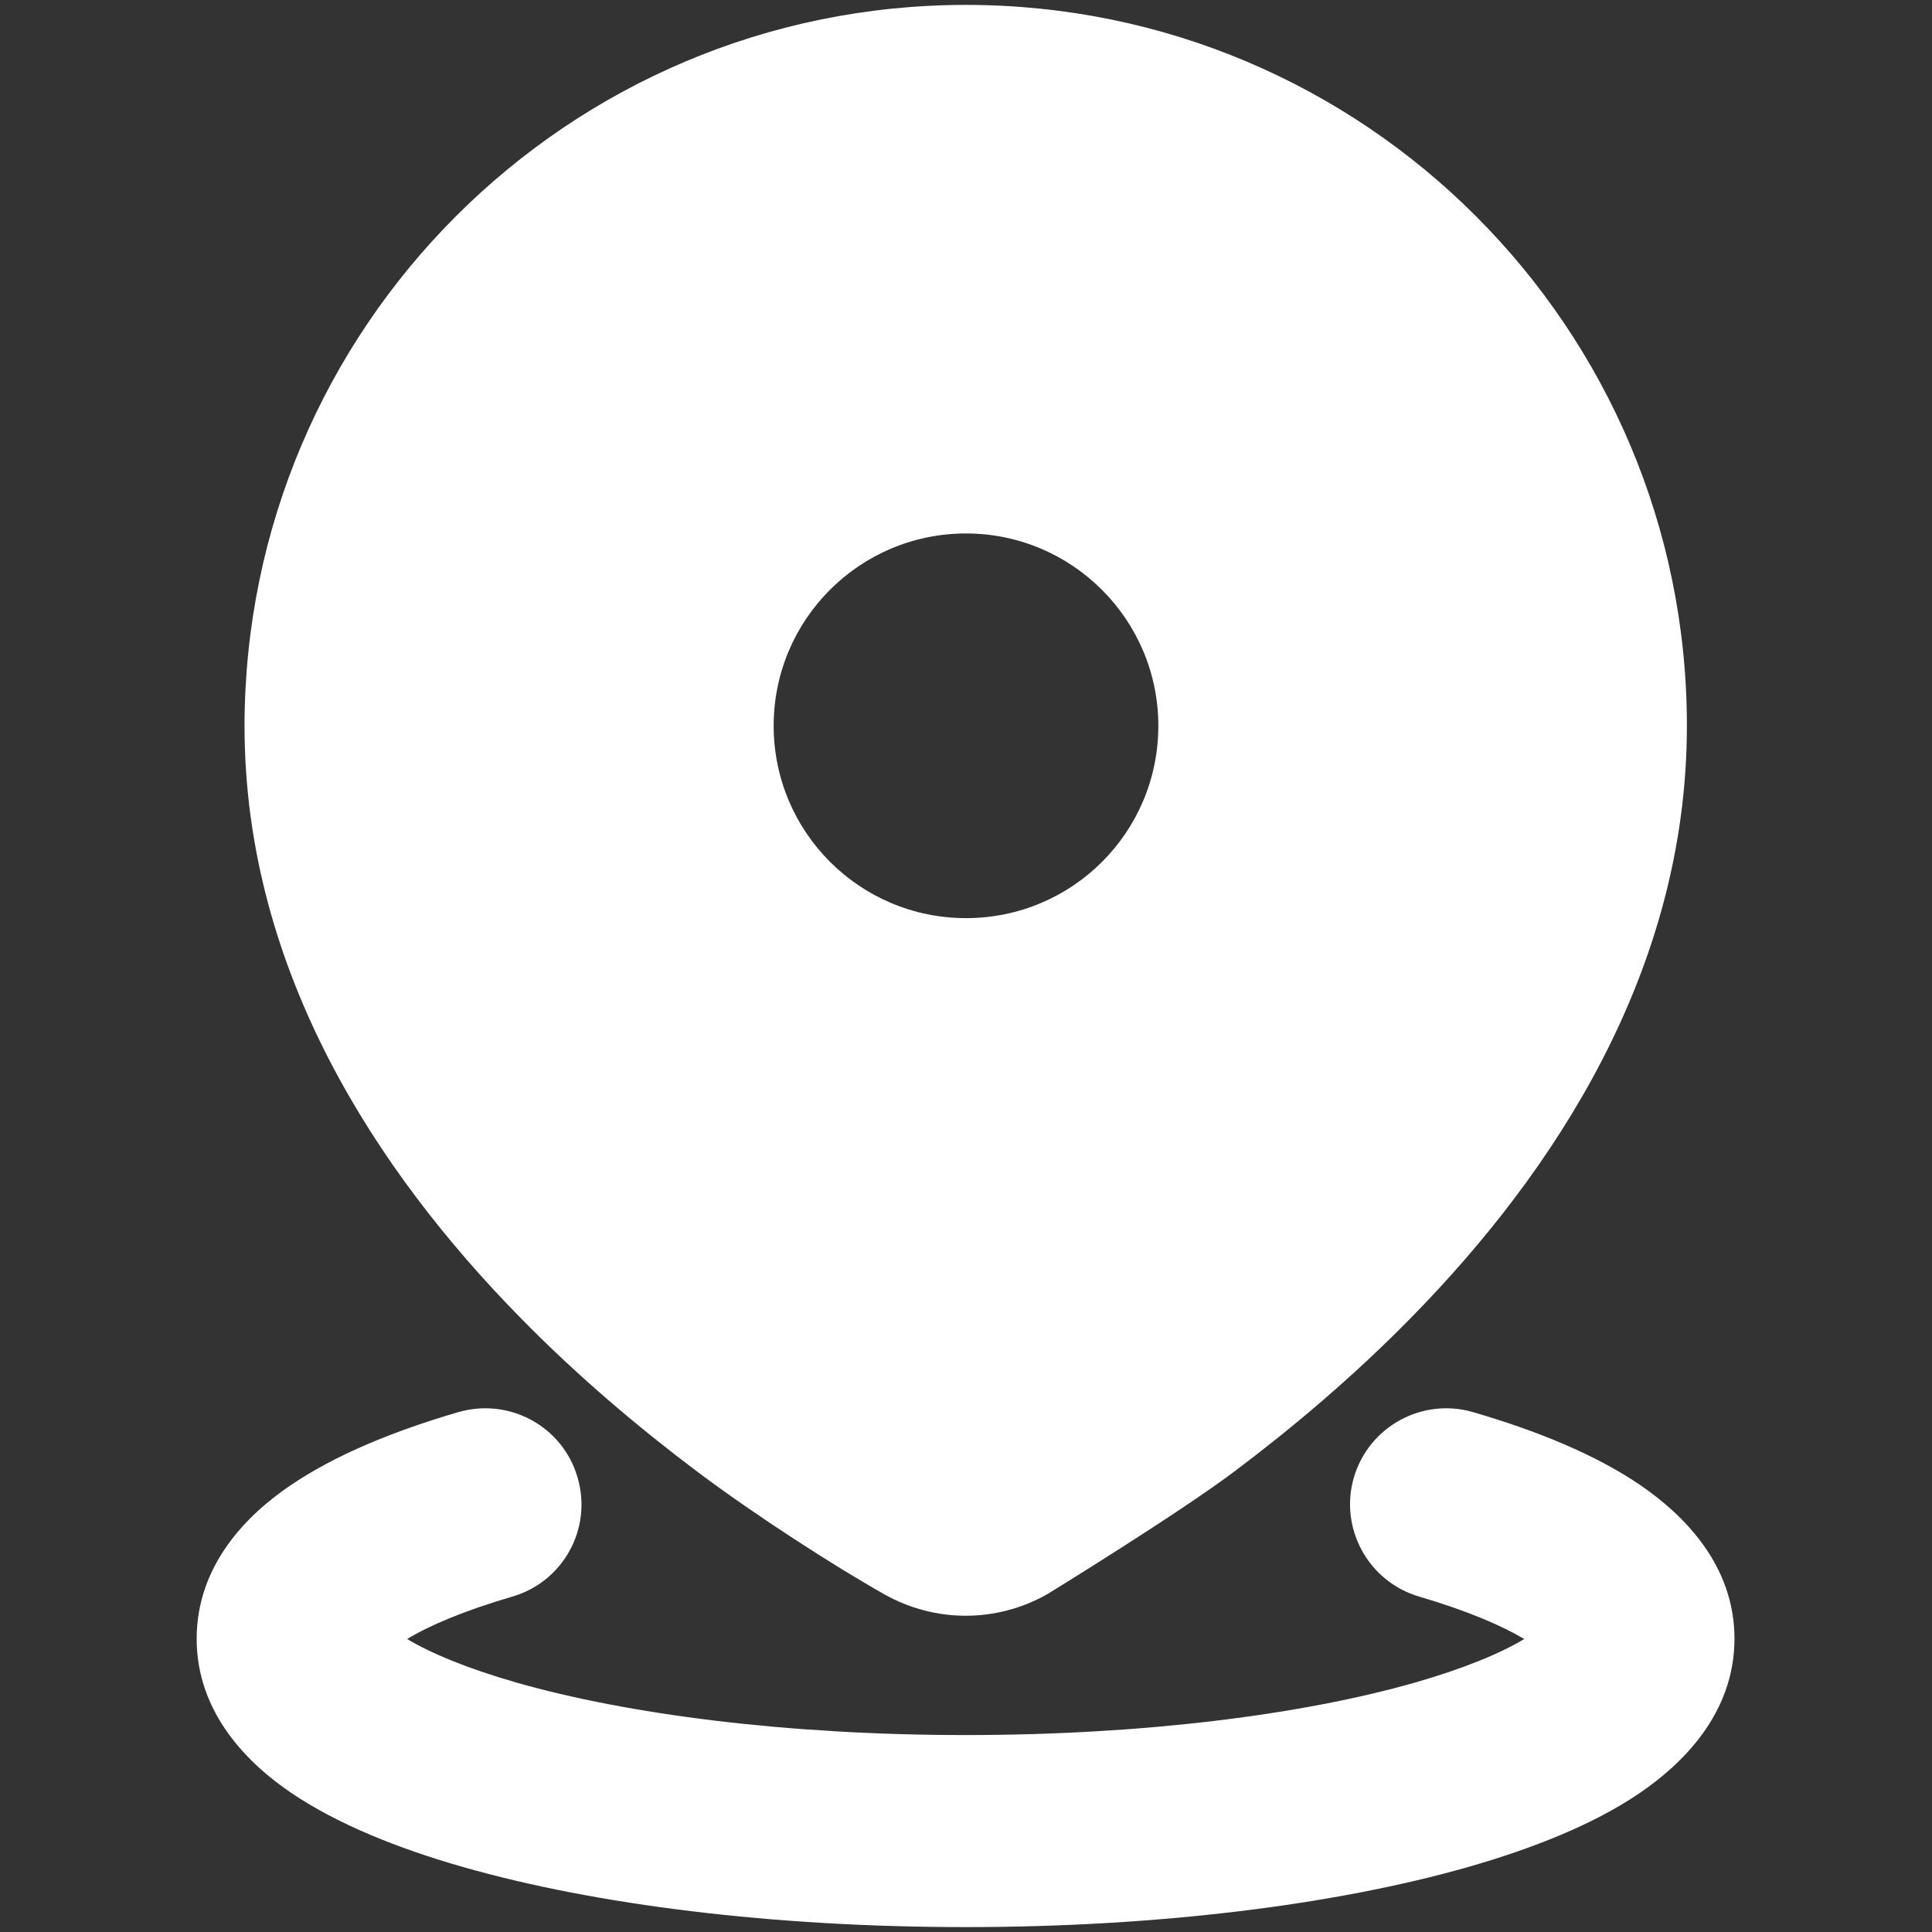 <?xml version="1.0" encoding="UTF-8"?>
<!-- Generator: Adobe Illustrator 24.0.1, SVG Export Plug-In . SVG Version: 6.00 Build 0)  -->
<svg xmlns="http://www.w3.org/2000/svg" xmlns:xlink="http://www.w3.org/1999/xlink" version="1.1" id="Layer_1" x="0px" y="0px" viewBox="0 0 670 670" style="enable-background:new 0 0 670 670;" xml:space="preserve">
<rect x="0" y="0" width="670" height="670" fill="#333333" stroke="none"/>
<style type="text/css">
	.st0{fill:#FFFFFF;}
</style>
<g>
	<path id="形状" class="st0" d="M159,489.7c17.7-5.1,36.2,5,41.3,22.7c5.2,17.7-5,36.2-22.7,41.3c-16.7,4.9-28.7,10-36.4,14.7   c8,4.8,20.5,10.1,37.9,15.1c38.5,11,93.6,18.2,155.8,18.2s117.3-7.2,155.8-18.2c17.4-5,29.9-10.3,37.9-15.1   c-7.7-4.6-19.7-9.8-36.4-14.7c-17.7-5.2-27.8-23.7-22.7-41.3c5.2-17.7,23.7-27.8,41.3-22.7c22.3,6.5,42.7,14.8,58.3,25.5   c14.5,10,32.4,27.3,32.4,53.1c0,26.1-18.3,43.6-33,53.6c-15.9,10.8-36.8,19.1-59.5,25.6c-46,13.1-107.5,20.8-174.2,20.8   s-128.2-7.7-174.1-20.8c-22.8-6.5-43.6-14.9-59.5-25.6c-14.8-10-33-27.5-33-53.6c0-25.8,17.8-43.2,32.4-53.1   C116.3,504.5,136.7,496.2,159,489.7z M335,1.7c138.1,0,250,111.9,250,250c0,85.6-46.7,155.2-95,204.6c-20.5,21-42,39-61.8,53.9   s-65.1,42.7-65.1,42.7c-17.6,9.9-38.8,9.9-56.4,0c-17.6-9.9-45.3-27.8-65.1-42.7s-41.3-32.9-61.8-53.9c-48.3-49.4-95-119-95-204.6   C85,113.6,196.9,1.7,335,1.7z M335,185c-36.8,0-66.7,29.8-66.7,66.7c0,36.8,29.8,66.7,66.7,66.7s66.7-29.8,66.7-66.7   C401.7,214.9,371.8,185,335,185z"></path>
</g>
</svg>
